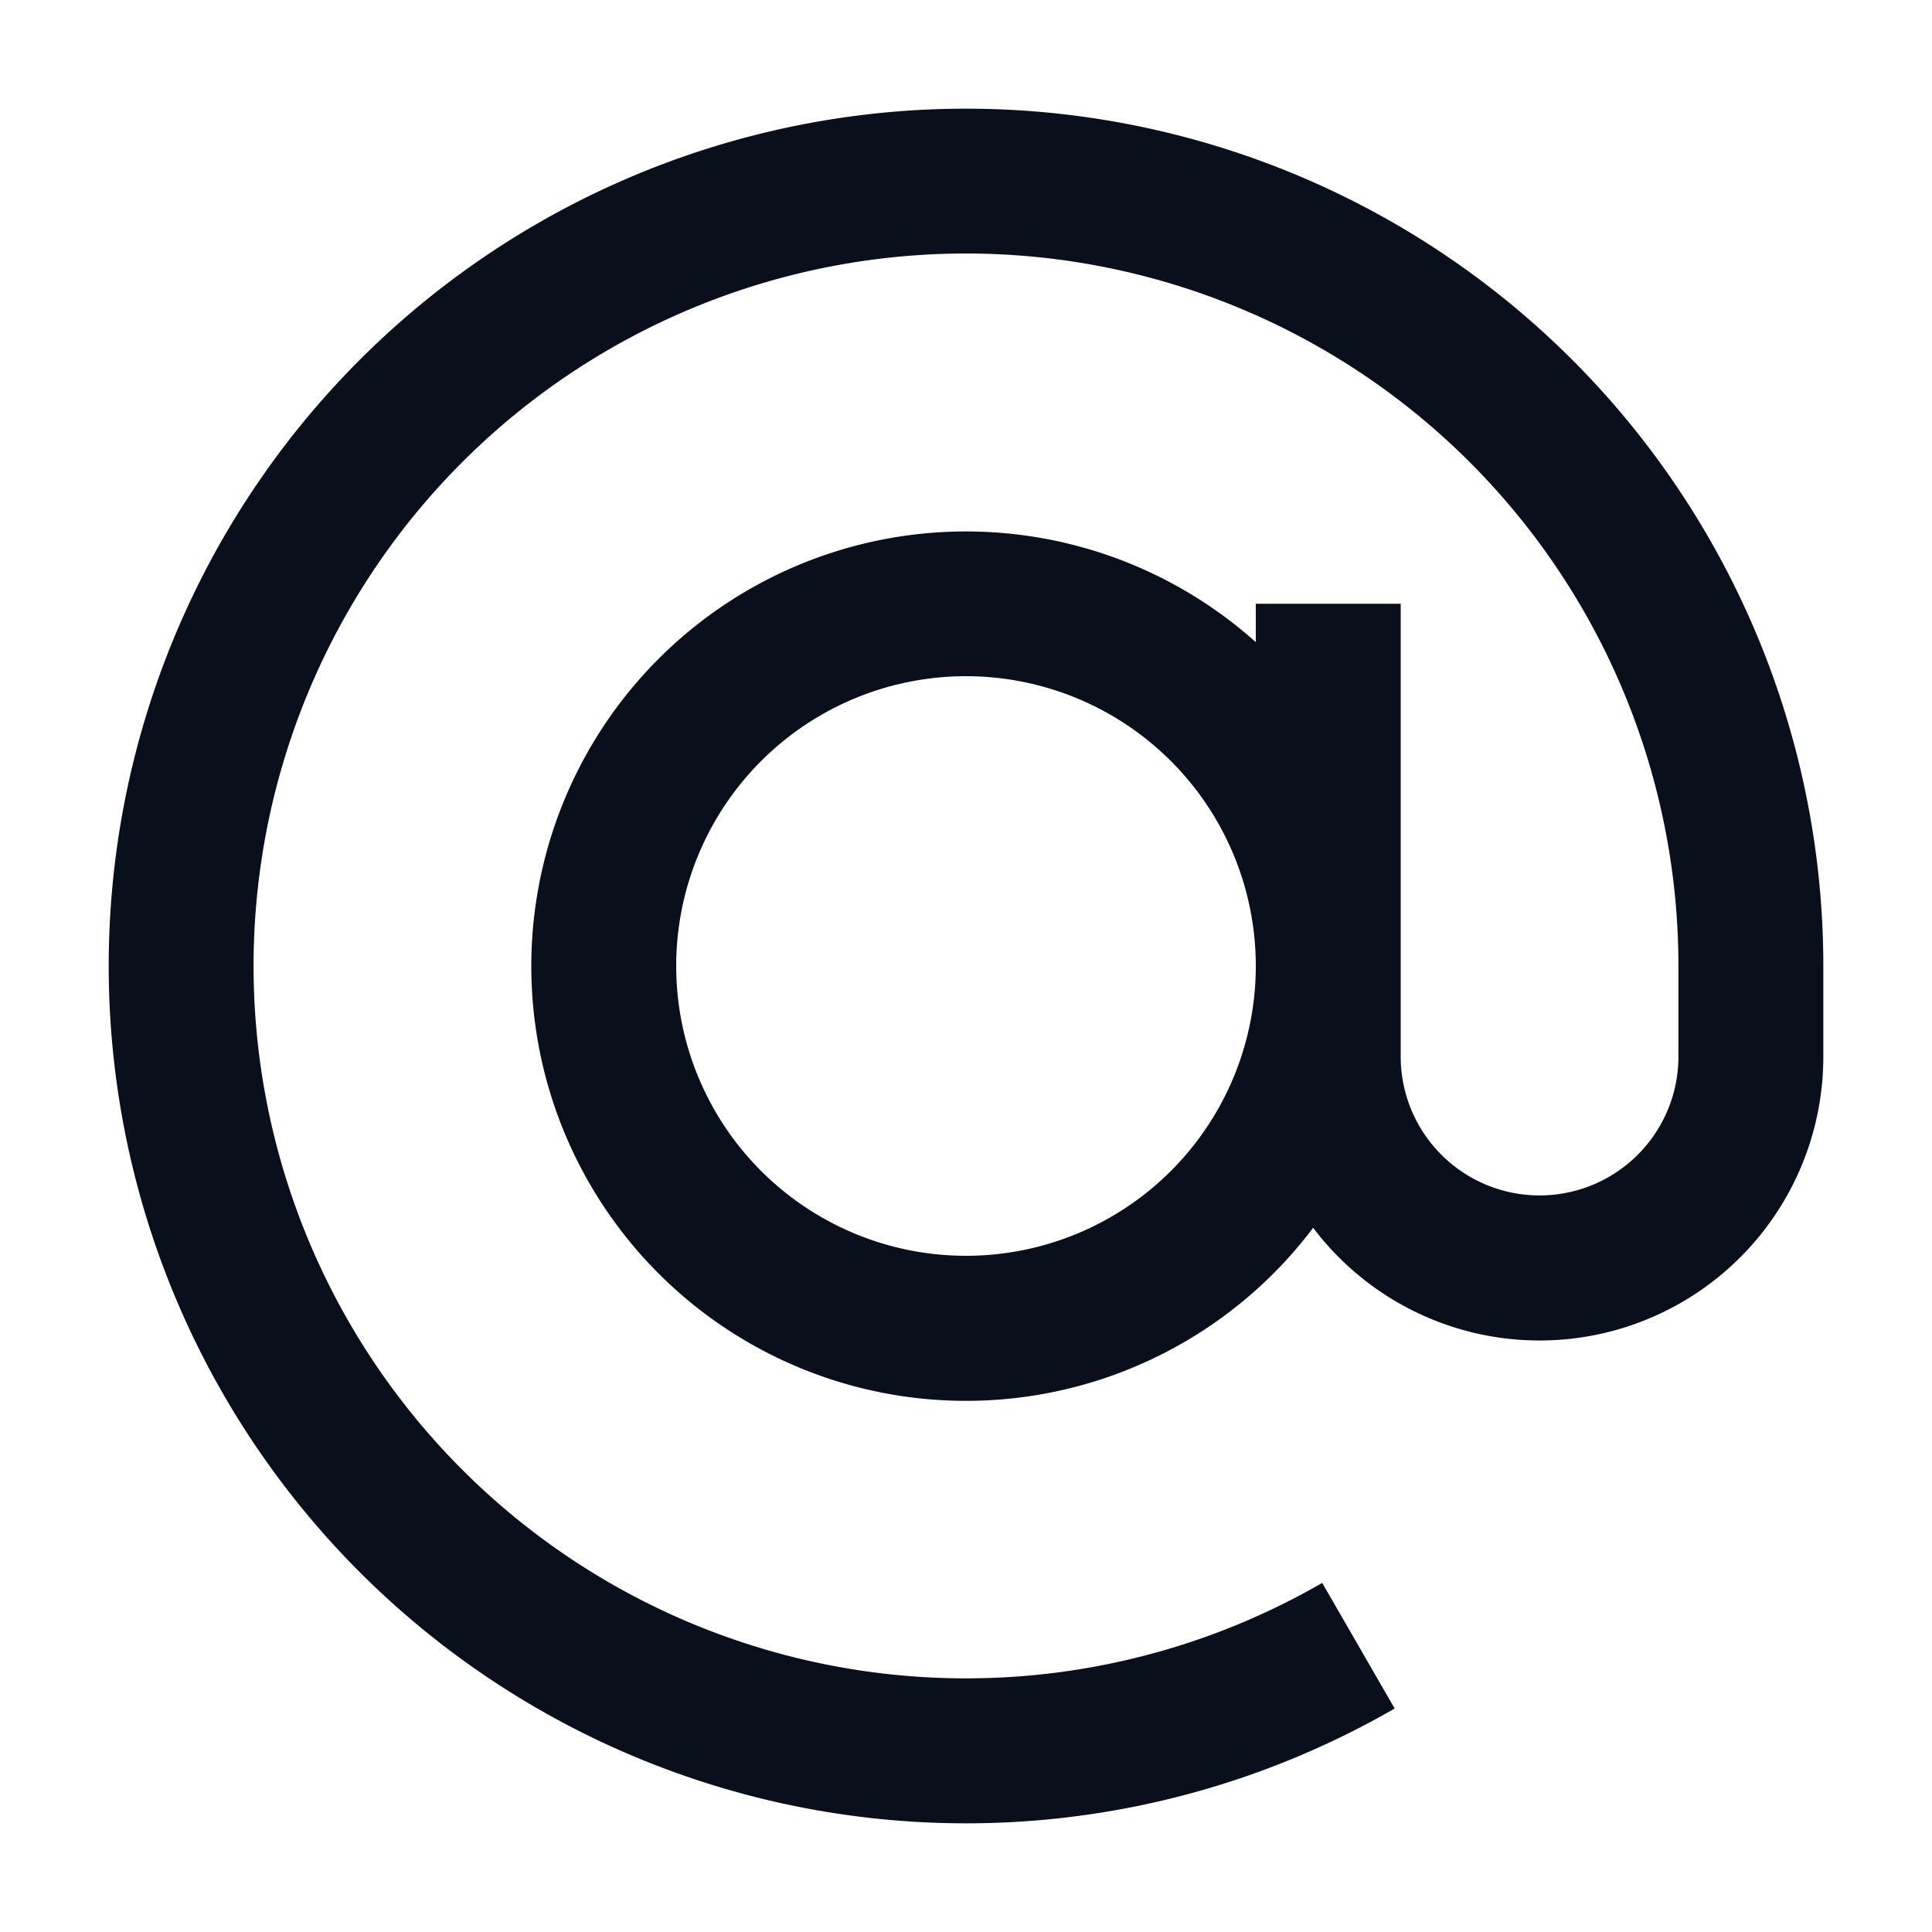 <svg
  xmlns="http://www.w3.org/2000/svg"
  width="16"
  height="16"
  fill="none"
  viewBox="0 0 16 16"
>
  <g clip-path="url(#prefix__clip0_1945_856)">
    <path
      fill="#09101C"
      fill-rule="evenodd"
      d="M9.838 1.142a7.1 7.1 0 1 0 1.712 13.007l-.6-1.04A5.9 5.9 0 1 1 13.9 8v.75a1.15 1.15 0 0 1-2.3 0V5h-1.2v.318a3.6 3.6 0 1 0 .475 4.85A2.35 2.35 0 0 0 15.1 8.75V8a7.1 7.1 0 0 0-5.262-6.858ZM8 5.6a2.4 2.4 0 1 0 0 4.8 2.4 2.4 0 0 0 0-4.8Z"
      clip-rule="evenodd"
    />
  </g>
  <defs>
    <clipPath id="prefix__clip0_1945_856">
      <path fill="#fff" d="M0 0h16v16H0z" />
    </clipPath>
  </defs>
</svg>
